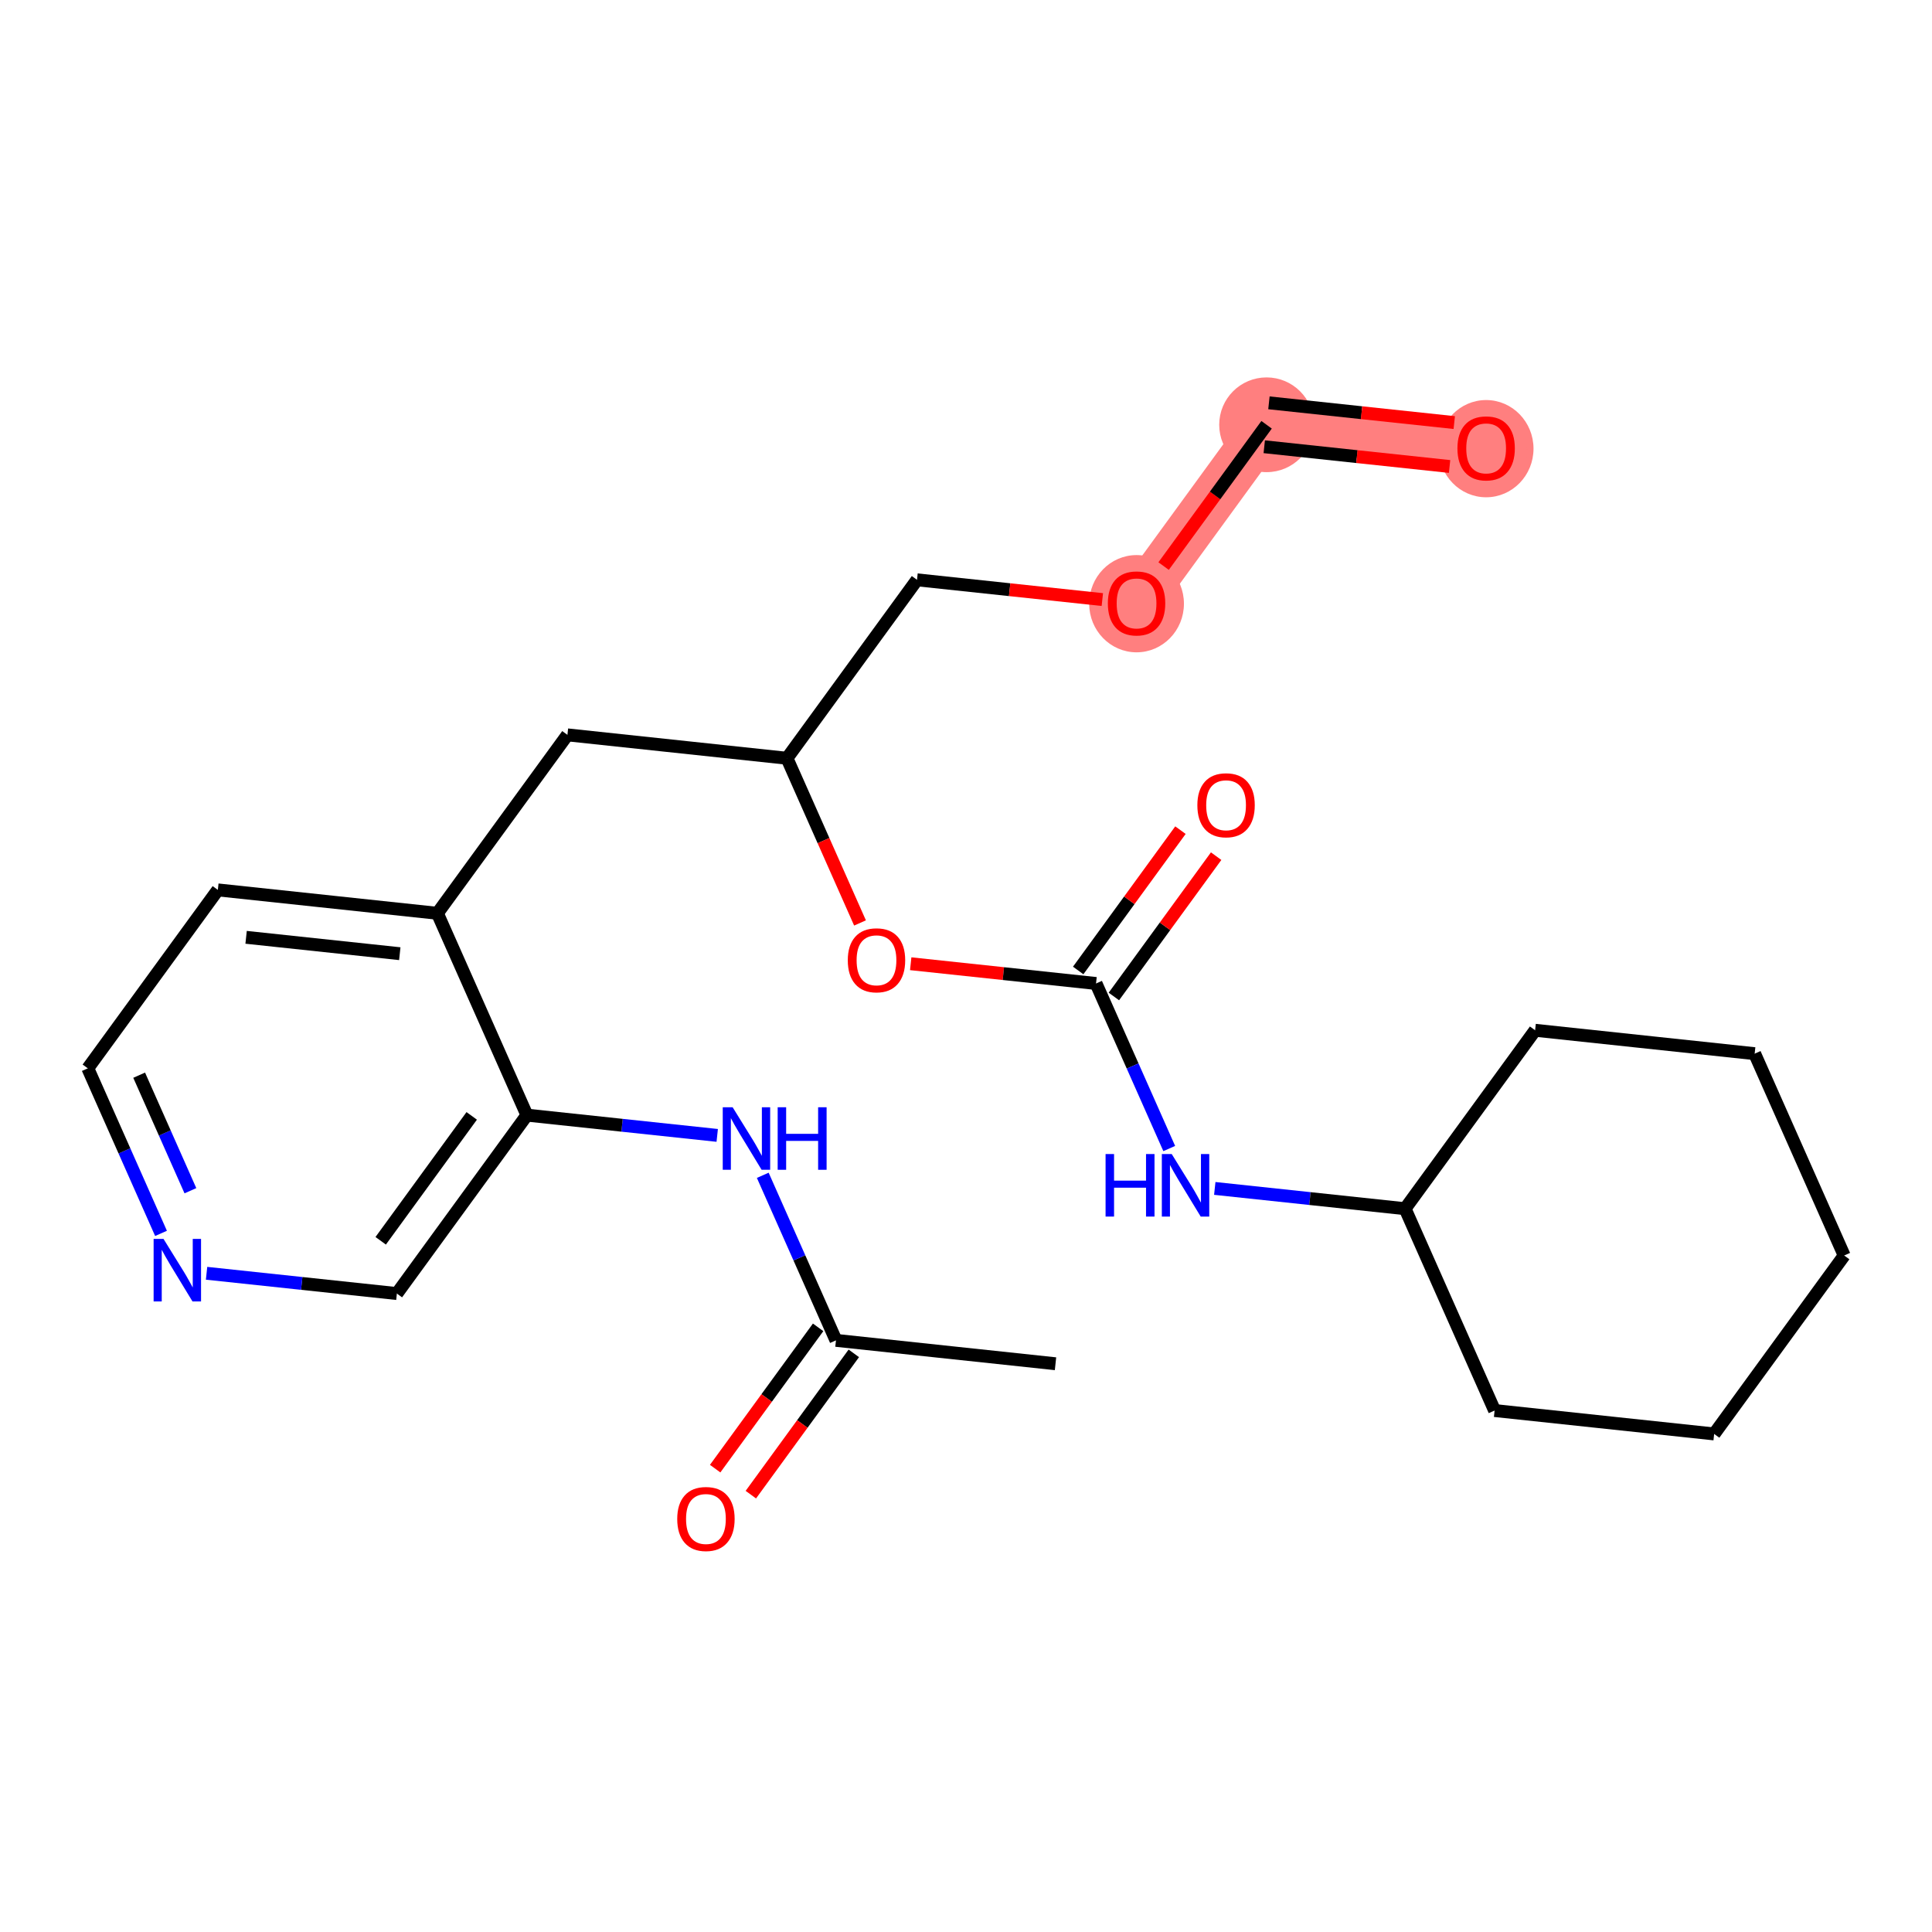 <?xml version='1.0' encoding='iso-8859-1'?>
<svg version='1.1' baseProfile='full'
              xmlns='http://www.w3.org/2000/svg'
                      xmlns:rdkit='http://www.rdkit.org/xml'
                      xmlns:xlink='http://www.w3.org/1999/xlink'
                  xml:space='preserve'
width='300px' height='300px' viewBox='0 0 300 300'>
<!-- END OF HEADER -->
<rect style='opacity:1.0;fill:#FFFFFF;stroke:none' width='300' height='300' x='0' y='0'> </rect>
<rect style='opacity:1.0;fill:#FFFFFF;stroke:none' width='300' height='300' x='0' y='0'> </rect>
<path d='M 176.484,93.668 L 196.675,65.96' style='fill:none;fill-rule:evenodd;stroke:#FF7F7F;stroke-width:7.3px;stroke-linecap:butt;stroke-linejoin:miter;stroke-opacity:1' />
<path d='M 196.675,65.96 L 230.766,69.593' style='fill:none;fill-rule:evenodd;stroke:#FF7F7F;stroke-width:7.3px;stroke-linecap:butt;stroke-linejoin:miter;stroke-opacity:1' />
<ellipse cx='176.484' cy='93.743' rx='6.857' ry='7.05'  style='fill:#FF7F7F;fill-rule:evenodd;stroke:#FF7F7F;stroke-width:1.0px;stroke-linecap:butt;stroke-linejoin:miter;stroke-opacity:1' />
<ellipse cx='196.675' cy='65.96' rx='6.857' ry='6.857'  style='fill:#FF7F7F;fill-rule:evenodd;stroke:#FF7F7F;stroke-width:1.0px;stroke-linecap:butt;stroke-linejoin:miter;stroke-opacity:1' />
<ellipse cx='230.766' cy='69.668' rx='6.857' ry='7.05'  style='fill:#FF7F7F;fill-rule:evenodd;stroke:#FF7F7F;stroke-width:1.0px;stroke-linecap:butt;stroke-linejoin:miter;stroke-opacity:1' />
<path class='bond-0 atom-0 atom-1' d='M 163.899,211.762 L 129.808,208.129' style='fill:none;fill-rule:evenodd;stroke:#000000;stroke-width:2.0px;stroke-linecap:butt;stroke-linejoin:miter;stroke-opacity:1' />
<path class='bond-1 atom-1 atom-2' d='M 127.038,206.11 L 119.043,217.08' style='fill:none;fill-rule:evenodd;stroke:#000000;stroke-width:2.0px;stroke-linecap:butt;stroke-linejoin:miter;stroke-opacity:1' />
<path class='bond-1 atom-1 atom-2' d='M 119.043,217.08 L 111.049,228.05' style='fill:none;fill-rule:evenodd;stroke:#FF0000;stroke-width:2.0px;stroke-linecap:butt;stroke-linejoin:miter;stroke-opacity:1' />
<path class='bond-1 atom-1 atom-2' d='M 132.579,210.148 L 124.585,221.118' style='fill:none;fill-rule:evenodd;stroke:#000000;stroke-width:2.0px;stroke-linecap:butt;stroke-linejoin:miter;stroke-opacity:1' />
<path class='bond-1 atom-1 atom-2' d='M 124.585,221.118 L 116.59,232.089' style='fill:none;fill-rule:evenodd;stroke:#FF0000;stroke-width:2.0px;stroke-linecap:butt;stroke-linejoin:miter;stroke-opacity:1' />
<path class='bond-2 atom-1 atom-3' d='M 129.808,208.129 L 124.125,195.315' style='fill:none;fill-rule:evenodd;stroke:#000000;stroke-width:2.0px;stroke-linecap:butt;stroke-linejoin:miter;stroke-opacity:1' />
<path class='bond-2 atom-1 atom-3' d='M 124.125,195.315 L 118.442,182.501' style='fill:none;fill-rule:evenodd;stroke:#0000FF;stroke-width:2.0px;stroke-linecap:butt;stroke-linejoin:miter;stroke-opacity:1' />
<path class='bond-3 atom-3 atom-4' d='M 111.37,176.305 L 96.594,174.731' style='fill:none;fill-rule:evenodd;stroke:#0000FF;stroke-width:2.0px;stroke-linecap:butt;stroke-linejoin:miter;stroke-opacity:1' />
<path class='bond-3 atom-3 atom-4' d='M 96.594,174.731 L 81.818,173.156' style='fill:none;fill-rule:evenodd;stroke:#000000;stroke-width:2.0px;stroke-linecap:butt;stroke-linejoin:miter;stroke-opacity:1' />
<path class='bond-4 atom-4 atom-5' d='M 81.818,173.156 L 61.627,200.863' style='fill:none;fill-rule:evenodd;stroke:#000000;stroke-width:2.0px;stroke-linecap:butt;stroke-linejoin:miter;stroke-opacity:1' />
<path class='bond-4 atom-4 atom-5' d='M 73.248,173.274 L 59.114,192.669' style='fill:none;fill-rule:evenodd;stroke:#000000;stroke-width:2.0px;stroke-linecap:butt;stroke-linejoin:miter;stroke-opacity:1' />
<path class='bond-25 atom-9 atom-4' d='M 67.919,141.816 L 81.818,173.156' style='fill:none;fill-rule:evenodd;stroke:#000000;stroke-width:2.0px;stroke-linecap:butt;stroke-linejoin:miter;stroke-opacity:1' />
<path class='bond-5 atom-5 atom-6' d='M 61.627,200.863 L 46.851,199.289' style='fill:none;fill-rule:evenodd;stroke:#000000;stroke-width:2.0px;stroke-linecap:butt;stroke-linejoin:miter;stroke-opacity:1' />
<path class='bond-5 atom-5 atom-6' d='M 46.851,199.289 L 32.075,197.714' style='fill:none;fill-rule:evenodd;stroke:#0000FF;stroke-width:2.0px;stroke-linecap:butt;stroke-linejoin:miter;stroke-opacity:1' />
<path class='bond-6 atom-6 atom-7' d='M 25.003,191.519 L 19.32,178.705' style='fill:none;fill-rule:evenodd;stroke:#0000FF;stroke-width:2.0px;stroke-linecap:butt;stroke-linejoin:miter;stroke-opacity:1' />
<path class='bond-6 atom-6 atom-7' d='M 19.32,178.705 L 13.636,165.891' style='fill:none;fill-rule:evenodd;stroke:#000000;stroke-width:2.0px;stroke-linecap:butt;stroke-linejoin:miter;stroke-opacity:1' />
<path class='bond-6 atom-6 atom-7' d='M 29.566,184.895 L 25.587,175.925' style='fill:none;fill-rule:evenodd;stroke:#0000FF;stroke-width:2.0px;stroke-linecap:butt;stroke-linejoin:miter;stroke-opacity:1' />
<path class='bond-6 atom-6 atom-7' d='M 25.587,175.925 L 21.609,166.955' style='fill:none;fill-rule:evenodd;stroke:#000000;stroke-width:2.0px;stroke-linecap:butt;stroke-linejoin:miter;stroke-opacity:1' />
<path class='bond-7 atom-7 atom-8' d='M 13.636,165.891 L 33.828,138.183' style='fill:none;fill-rule:evenodd;stroke:#000000;stroke-width:2.0px;stroke-linecap:butt;stroke-linejoin:miter;stroke-opacity:1' />
<path class='bond-8 atom-8 atom-9' d='M 33.828,138.183 L 67.919,141.816' style='fill:none;fill-rule:evenodd;stroke:#000000;stroke-width:2.0px;stroke-linecap:butt;stroke-linejoin:miter;stroke-opacity:1' />
<path class='bond-8 atom-8 atom-9' d='M 38.215,145.546 L 62.079,148.089' style='fill:none;fill-rule:evenodd;stroke:#000000;stroke-width:2.0px;stroke-linecap:butt;stroke-linejoin:miter;stroke-opacity:1' />
<path class='bond-9 atom-9 atom-10' d='M 67.919,141.816 L 88.11,114.109' style='fill:none;fill-rule:evenodd;stroke:#000000;stroke-width:2.0px;stroke-linecap:butt;stroke-linejoin:miter;stroke-opacity:1' />
<path class='bond-10 atom-10 atom-11' d='M 88.11,114.109 L 122.201,117.742' style='fill:none;fill-rule:evenodd;stroke:#000000;stroke-width:2.0px;stroke-linecap:butt;stroke-linejoin:miter;stroke-opacity:1' />
<path class='bond-11 atom-11 atom-12' d='M 122.201,117.742 L 142.393,90.035' style='fill:none;fill-rule:evenodd;stroke:#000000;stroke-width:2.0px;stroke-linecap:butt;stroke-linejoin:miter;stroke-opacity:1' />
<path class='bond-15 atom-11 atom-16' d='M 122.201,117.742 L 127.872,130.529' style='fill:none;fill-rule:evenodd;stroke:#000000;stroke-width:2.0px;stroke-linecap:butt;stroke-linejoin:miter;stroke-opacity:1' />
<path class='bond-15 atom-11 atom-16' d='M 127.872,130.529 L 133.543,143.315' style='fill:none;fill-rule:evenodd;stroke:#FF0000;stroke-width:2.0px;stroke-linecap:butt;stroke-linejoin:miter;stroke-opacity:1' />
<path class='bond-12 atom-12 atom-13' d='M 142.393,90.035 L 156.781,91.568' style='fill:none;fill-rule:evenodd;stroke:#000000;stroke-width:2.0px;stroke-linecap:butt;stroke-linejoin:miter;stroke-opacity:1' />
<path class='bond-12 atom-12 atom-13' d='M 156.781,91.568 L 171.17,93.101' style='fill:none;fill-rule:evenodd;stroke:#FF0000;stroke-width:2.0px;stroke-linecap:butt;stroke-linejoin:miter;stroke-opacity:1' />
<path class='bond-13 atom-13 atom-14' d='M 180.686,87.901 L 188.681,76.931' style='fill:none;fill-rule:evenodd;stroke:#FF0000;stroke-width:2.0px;stroke-linecap:butt;stroke-linejoin:miter;stroke-opacity:1' />
<path class='bond-13 atom-13 atom-14' d='M 188.681,76.931 L 196.675,65.96' style='fill:none;fill-rule:evenodd;stroke:#000000;stroke-width:2.0px;stroke-linecap:butt;stroke-linejoin:miter;stroke-opacity:1' />
<path class='bond-14 atom-14 atom-15' d='M 196.312,69.369 L 210.701,70.903' style='fill:none;fill-rule:evenodd;stroke:#000000;stroke-width:2.0px;stroke-linecap:butt;stroke-linejoin:miter;stroke-opacity:1' />
<path class='bond-14 atom-14 atom-15' d='M 210.701,70.903 L 225.089,72.436' style='fill:none;fill-rule:evenodd;stroke:#FF0000;stroke-width:2.0px;stroke-linecap:butt;stroke-linejoin:miter;stroke-opacity:1' />
<path class='bond-14 atom-14 atom-15' d='M 197.039,62.551 L 211.427,64.085' style='fill:none;fill-rule:evenodd;stroke:#000000;stroke-width:2.0px;stroke-linecap:butt;stroke-linejoin:miter;stroke-opacity:1' />
<path class='bond-14 atom-14 atom-15' d='M 211.427,64.085 L 225.816,65.618' style='fill:none;fill-rule:evenodd;stroke:#FF0000;stroke-width:2.0px;stroke-linecap:butt;stroke-linejoin:miter;stroke-opacity:1' />
<path class='bond-16 atom-16 atom-17' d='M 141.415,149.648 L 155.803,151.181' style='fill:none;fill-rule:evenodd;stroke:#FF0000;stroke-width:2.0px;stroke-linecap:butt;stroke-linejoin:miter;stroke-opacity:1' />
<path class='bond-16 atom-16 atom-17' d='M 155.803,151.181 L 170.192,152.715' style='fill:none;fill-rule:evenodd;stroke:#000000;stroke-width:2.0px;stroke-linecap:butt;stroke-linejoin:miter;stroke-opacity:1' />
<path class='bond-17 atom-17 atom-18' d='M 172.962,154.734 L 180.902,143.839' style='fill:none;fill-rule:evenodd;stroke:#000000;stroke-width:2.0px;stroke-linecap:butt;stroke-linejoin:miter;stroke-opacity:1' />
<path class='bond-17 atom-17 atom-18' d='M 180.902,143.839 L 188.842,132.944' style='fill:none;fill-rule:evenodd;stroke:#FF0000;stroke-width:2.0px;stroke-linecap:butt;stroke-linejoin:miter;stroke-opacity:1' />
<path class='bond-17 atom-17 atom-18' d='M 167.421,150.695 L 175.36,139.801' style='fill:none;fill-rule:evenodd;stroke:#000000;stroke-width:2.0px;stroke-linecap:butt;stroke-linejoin:miter;stroke-opacity:1' />
<path class='bond-17 atom-17 atom-18' d='M 175.36,139.801 L 183.3,128.906' style='fill:none;fill-rule:evenodd;stroke:#FF0000;stroke-width:2.0px;stroke-linecap:butt;stroke-linejoin:miter;stroke-opacity:1' />
<path class='bond-18 atom-17 atom-19' d='M 170.192,152.715 L 175.875,165.529' style='fill:none;fill-rule:evenodd;stroke:#000000;stroke-width:2.0px;stroke-linecap:butt;stroke-linejoin:miter;stroke-opacity:1' />
<path class='bond-18 atom-17 atom-19' d='M 175.875,165.529 L 181.558,178.343' style='fill:none;fill-rule:evenodd;stroke:#0000FF;stroke-width:2.0px;stroke-linecap:butt;stroke-linejoin:miter;stroke-opacity:1' />
<path class='bond-19 atom-19 atom-20' d='M 188.63,184.538 L 203.406,186.113' style='fill:none;fill-rule:evenodd;stroke:#0000FF;stroke-width:2.0px;stroke-linecap:butt;stroke-linejoin:miter;stroke-opacity:1' />
<path class='bond-19 atom-19 atom-20' d='M 203.406,186.113 L 218.182,187.687' style='fill:none;fill-rule:evenodd;stroke:#000000;stroke-width:2.0px;stroke-linecap:butt;stroke-linejoin:miter;stroke-opacity:1' />
<path class='bond-20 atom-20 atom-21' d='M 218.182,187.687 L 232.081,219.027' style='fill:none;fill-rule:evenodd;stroke:#000000;stroke-width:2.0px;stroke-linecap:butt;stroke-linejoin:miter;stroke-opacity:1' />
<path class='bond-26 atom-25 atom-20' d='M 238.373,159.98 L 218.182,187.687' style='fill:none;fill-rule:evenodd;stroke:#000000;stroke-width:2.0px;stroke-linecap:butt;stroke-linejoin:miter;stroke-opacity:1' />
<path class='bond-21 atom-21 atom-22' d='M 232.081,219.027 L 266.172,222.66' style='fill:none;fill-rule:evenodd;stroke:#000000;stroke-width:2.0px;stroke-linecap:butt;stroke-linejoin:miter;stroke-opacity:1' />
<path class='bond-22 atom-22 atom-23' d='M 266.172,222.66 L 286.364,194.953' style='fill:none;fill-rule:evenodd;stroke:#000000;stroke-width:2.0px;stroke-linecap:butt;stroke-linejoin:miter;stroke-opacity:1' />
<path class='bond-23 atom-23 atom-24' d='M 286.364,194.953 L 272.464,163.613' style='fill:none;fill-rule:evenodd;stroke:#000000;stroke-width:2.0px;stroke-linecap:butt;stroke-linejoin:miter;stroke-opacity:1' />
<path class='bond-24 atom-24 atom-25' d='M 272.464,163.613 L 238.373,159.98' style='fill:none;fill-rule:evenodd;stroke:#000000;stroke-width:2.0px;stroke-linecap:butt;stroke-linejoin:miter;stroke-opacity:1' />
<path  class='atom-2' d='M 105.16 235.864
Q 105.16 233.532, 106.312 232.23
Q 107.464 230.927, 109.617 230.927
Q 111.77 230.927, 112.922 232.23
Q 114.074 233.532, 114.074 235.864
Q 114.074 238.222, 112.908 239.566
Q 111.742 240.897, 109.617 240.897
Q 107.478 240.897, 106.312 239.566
Q 105.16 238.236, 105.16 235.864
M 109.617 239.799
Q 111.098 239.799, 111.893 238.812
Q 112.702 237.811, 112.702 235.864
Q 112.702 233.957, 111.893 232.997
Q 111.098 232.024, 109.617 232.024
Q 108.136 232.024, 107.327 232.984
Q 106.531 233.944, 106.531 235.864
Q 106.531 237.825, 107.327 238.812
Q 108.136 239.799, 109.617 239.799
' fill='#FF0000'/>
<path  class='atom-3' d='M 113.763 171.934
L 116.944 177.077
Q 117.26 177.584, 117.767 178.503
Q 118.275 179.422, 118.302 179.477
L 118.302 171.934
L 119.591 171.934
L 119.591 181.644
L 118.261 181.644
L 114.846 176.021
Q 114.449 175.363, 114.023 174.609
Q 113.612 173.854, 113.489 173.621
L 113.489 181.644
L 112.227 181.644
L 112.227 171.934
L 113.763 171.934
' fill='#0000FF'/>
<path  class='atom-3' d='M 120.757 171.934
L 122.073 171.934
L 122.073 176.062
L 127.038 176.062
L 127.038 171.934
L 128.354 171.934
L 128.354 181.644
L 127.038 181.644
L 127.038 177.159
L 122.073 177.159
L 122.073 181.644
L 120.757 181.644
L 120.757 171.934
' fill='#0000FF'/>
<path  class='atom-6' d='M 25.39 192.376
L 28.571 197.519
Q 28.887 198.026, 29.394 198.945
Q 29.901 199.864, 29.929 199.918
L 29.929 192.376
L 31.218 192.376
L 31.218 202.085
L 29.888 202.085
L 26.473 196.463
Q 26.075 195.804, 25.65 195.05
Q 25.239 194.296, 25.115 194.063
L 25.115 202.085
L 23.854 202.085
L 23.854 192.376
L 25.39 192.376
' fill='#0000FF'/>
<path  class='atom-13' d='M 172.027 93.695
Q 172.027 91.364, 173.179 90.061
Q 174.331 88.758, 176.484 88.758
Q 178.637 88.758, 179.789 90.061
Q 180.941 91.364, 180.941 93.695
Q 180.941 96.054, 179.775 97.398
Q 178.609 98.728, 176.484 98.728
Q 174.344 98.728, 173.179 97.398
Q 172.027 96.067, 172.027 93.695
M 176.484 97.631
Q 177.965 97.631, 178.76 96.643
Q 179.569 95.642, 179.569 93.695
Q 179.569 91.789, 178.76 90.829
Q 177.965 89.855, 176.484 89.855
Q 175.003 89.855, 174.194 90.815
Q 173.398 91.775, 173.398 93.695
Q 173.398 95.656, 174.194 96.643
Q 175.003 97.631, 176.484 97.631
' fill='#FF0000'/>
<path  class='atom-15' d='M 226.309 69.621
Q 226.309 67.289, 227.461 65.986
Q 228.613 64.684, 230.766 64.684
Q 232.919 64.684, 234.071 65.986
Q 235.223 67.289, 235.223 69.621
Q 235.223 71.979, 234.058 73.323
Q 232.892 74.653, 230.766 74.653
Q 228.627 74.653, 227.461 73.323
Q 226.309 71.993, 226.309 69.621
M 230.766 73.556
Q 232.247 73.556, 233.043 72.569
Q 233.852 71.568, 233.852 69.621
Q 233.852 67.714, 233.043 66.754
Q 232.247 65.781, 230.766 65.781
Q 229.285 65.781, 228.476 66.741
Q 227.681 67.701, 227.681 69.621
Q 227.681 71.582, 228.476 72.569
Q 229.285 73.556, 230.766 73.556
' fill='#FF0000'/>
<path  class='atom-16' d='M 131.644 149.109
Q 131.644 146.778, 132.796 145.475
Q 133.948 144.172, 136.101 144.172
Q 138.254 144.172, 139.406 145.475
Q 140.558 146.778, 140.558 149.109
Q 140.558 151.468, 139.392 152.812
Q 138.226 154.142, 136.101 154.142
Q 133.961 154.142, 132.796 152.812
Q 131.644 151.482, 131.644 149.109
M 136.101 153.045
Q 137.582 153.045, 138.377 152.058
Q 139.186 151.057, 139.186 149.109
Q 139.186 147.203, 138.377 146.243
Q 137.582 145.269, 136.101 145.269
Q 134.62 145.269, 133.81 146.229
Q 133.015 147.189, 133.015 149.109
Q 133.015 151.07, 133.81 152.058
Q 134.62 153.045, 136.101 153.045
' fill='#FF0000'/>
<path  class='atom-18' d='M 185.926 125.035
Q 185.926 122.704, 187.078 121.401
Q 188.23 120.098, 190.383 120.098
Q 192.536 120.098, 193.688 121.401
Q 194.84 122.704, 194.84 125.035
Q 194.84 127.394, 193.674 128.738
Q 192.509 130.068, 190.383 130.068
Q 188.244 130.068, 187.078 128.738
Q 185.926 127.407, 185.926 125.035
M 190.383 128.971
Q 191.864 128.971, 192.66 127.983
Q 193.469 126.982, 193.469 125.035
Q 193.469 123.129, 192.66 122.169
Q 191.864 121.195, 190.383 121.195
Q 188.902 121.195, 188.093 122.155
Q 187.298 123.115, 187.298 125.035
Q 187.298 126.996, 188.093 127.983
Q 188.902 128.971, 190.383 128.971
' fill='#FF0000'/>
<path  class='atom-19' d='M 171.673 179.2
L 172.99 179.2
L 172.99 183.328
L 177.954 183.328
L 177.954 179.2
L 179.271 179.2
L 179.271 188.909
L 177.954 188.909
L 177.954 184.425
L 172.99 184.425
L 172.99 188.909
L 171.673 188.909
L 171.673 179.2
' fill='#0000FF'/>
<path  class='atom-19' d='M 181.945 179.2
L 185.126 184.343
Q 185.442 184.85, 185.949 185.769
Q 186.456 186.688, 186.484 186.743
L 186.484 179.2
L 187.773 179.2
L 187.773 188.909
L 186.443 188.909
L 183.028 183.287
Q 182.63 182.628, 182.205 181.874
Q 181.794 181.12, 181.67 180.887
L 181.67 188.909
L 180.409 188.909
L 180.409 179.2
L 181.945 179.2
' fill='#0000FF'/>
</svg>
